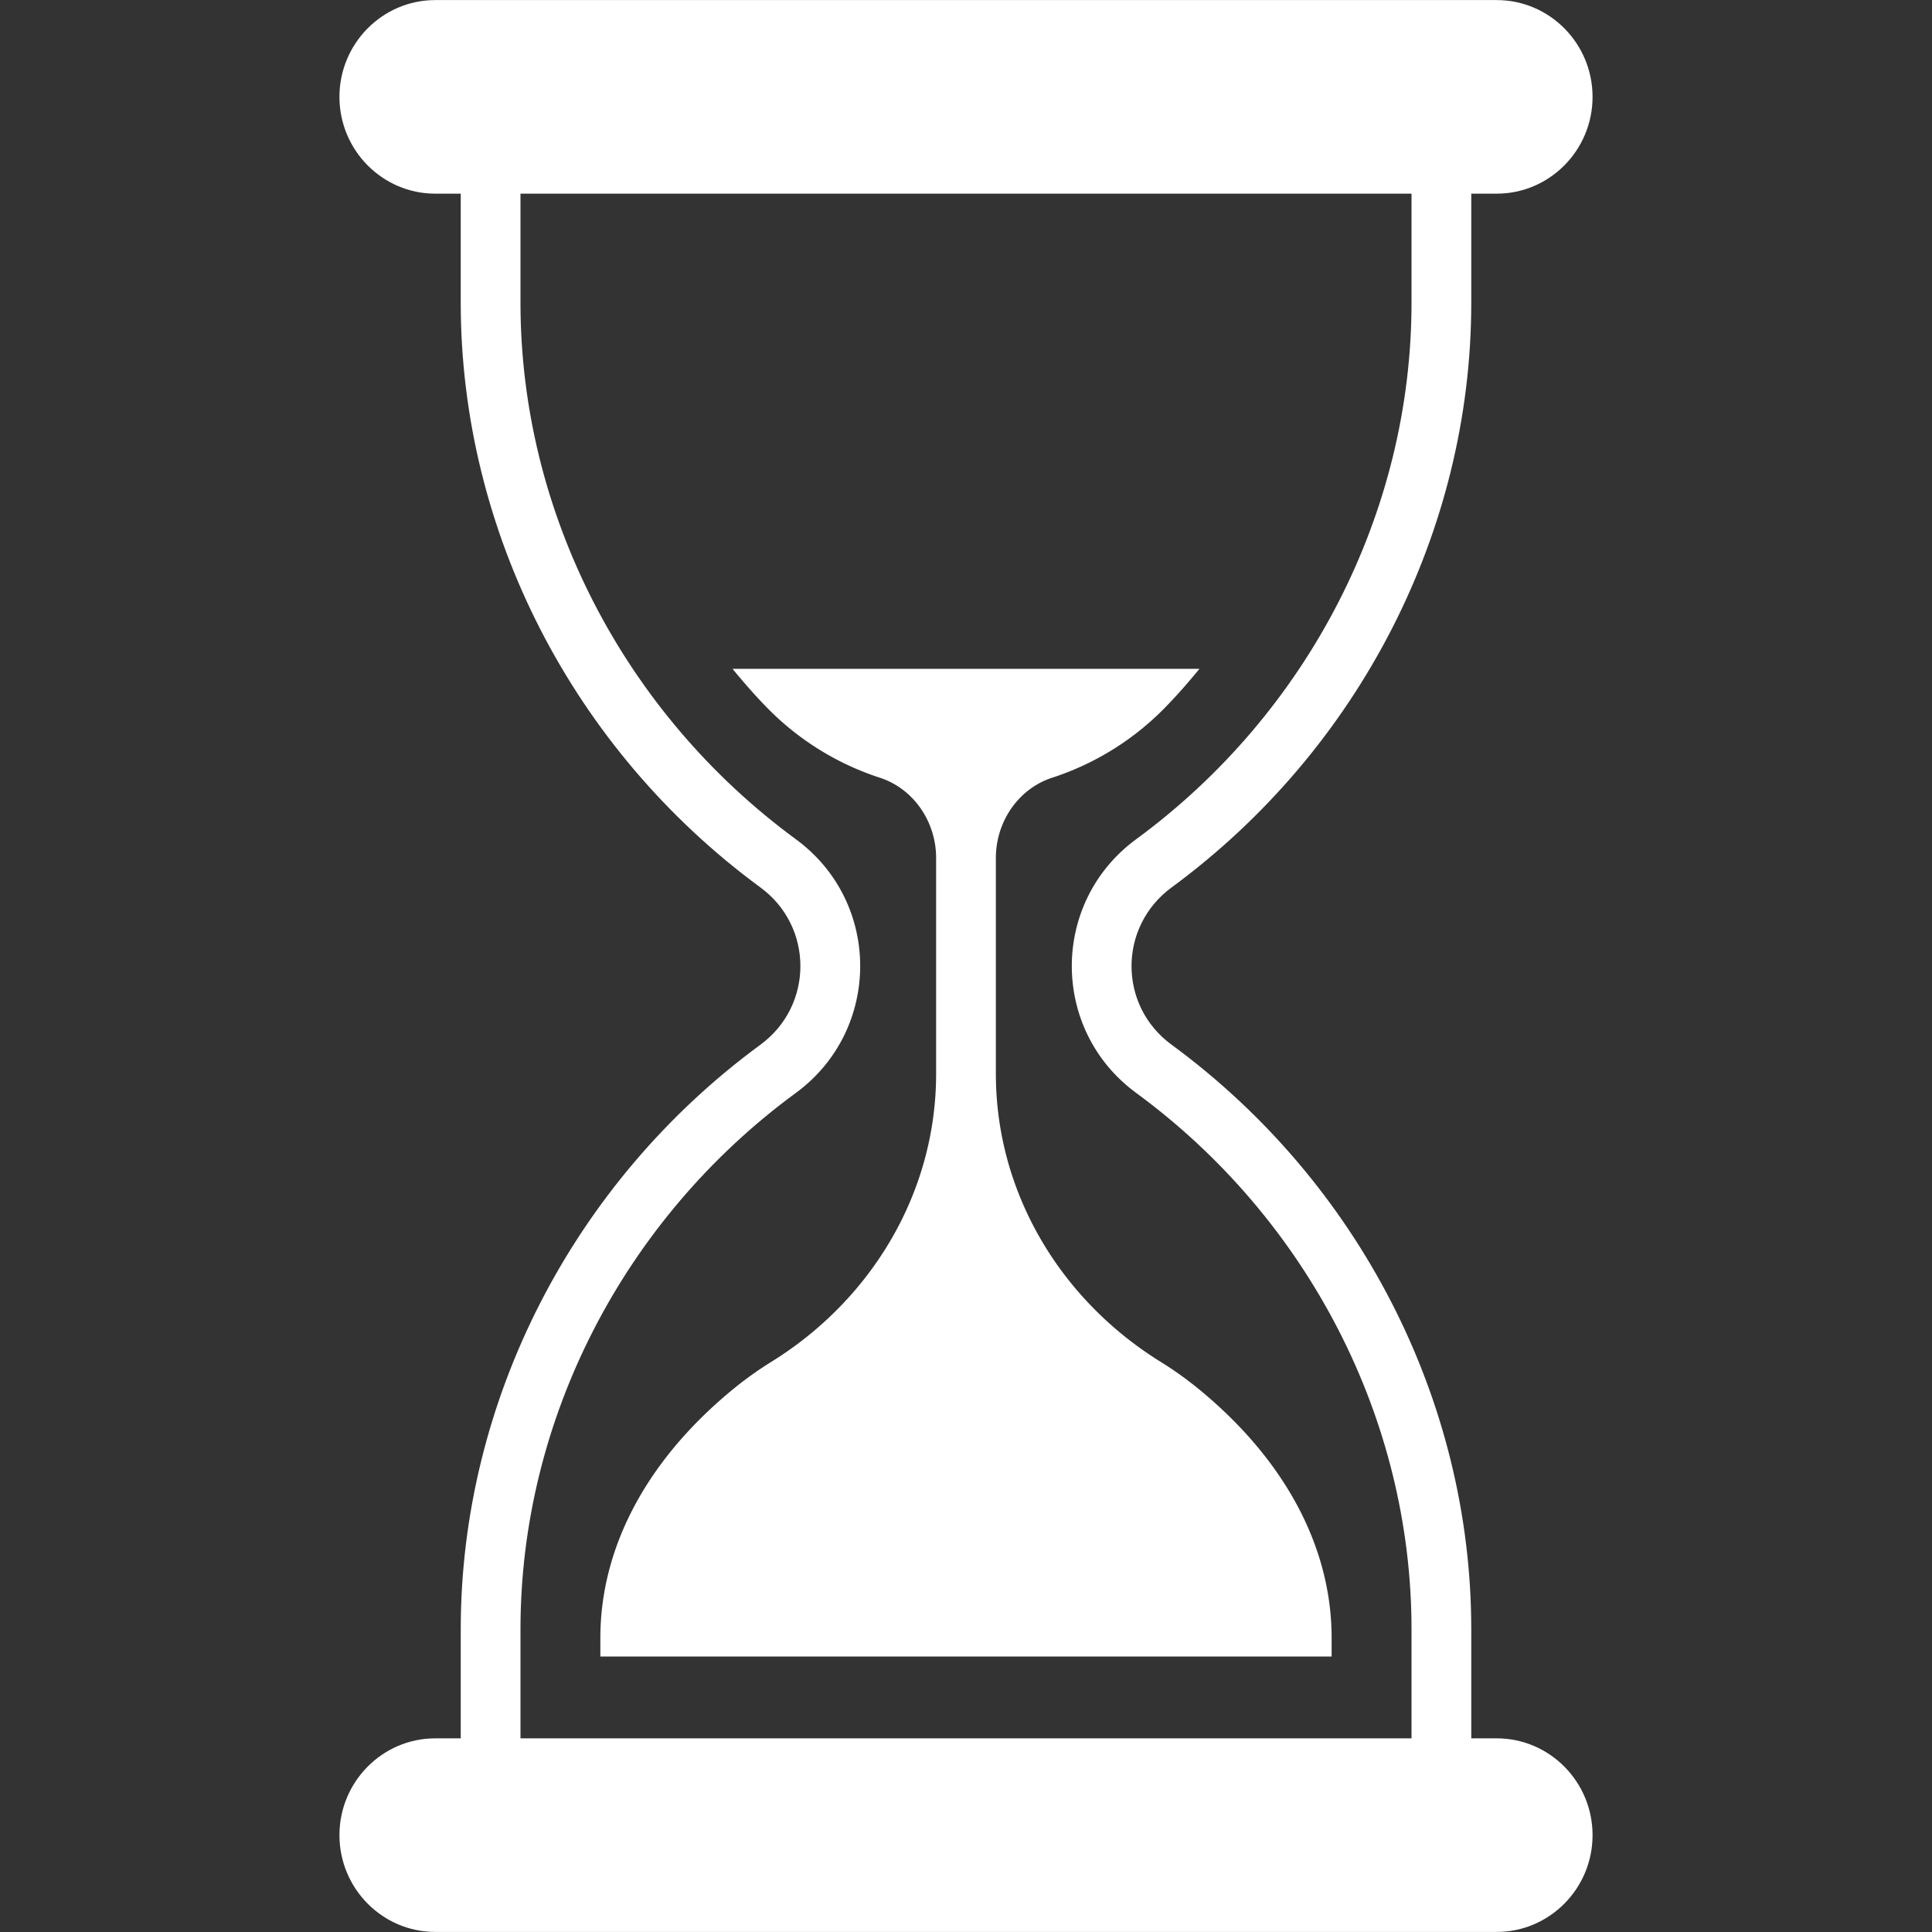 <svg xmlns="http://www.w3.org/2000/svg" version="1.1" xmlns:xlink="http://www.w3.org/1999/xlink" width="512" height="512" x="0" y="0" viewBox="0 0 512 512" style="enable-background:new 0 0 512 512" xml:space="preserve"><rect x="0" y="0" width="512" height="512" fill="#333333" stroke="none"/><g><path d="M396.656 460.678H389.9v-28.923c0-60.485-29.715-118.437-79.432-154.907-14.092-10.292-14.198-31.245.053-41.695 49.665-36.523 79.38-94.423 79.38-154.907V51.322h6.756c13.986 0 25.387-11.505 25.387-25.651S410.644.02 396.657.02H115.344c-13.986 0-25.387 11.505-25.387 25.651s11.4 25.651 25.387 25.651h6.756v28.923c0 60.485 29.662 118.384 79.38 154.907 14.198 10.397 14.145 31.35.053 41.695-49.718 36.471-79.432 94.422-79.432 154.907v28.923h-6.756c-13.986 0-25.387 11.505-25.387 25.651s11.4 25.651 25.387 25.651h281.313c13.986 0 25.387-11.505 25.387-25.651s-11.402-25.65-25.389-25.65zm-258.723-28.923c0-55.471 27.287-108.62 72.994-142.134 22.642-16.626 22.801-50.509-.053-67.241-45.654-33.515-72.941-86.664-72.941-142.134V51.322h236.134v28.923c0 55.471-27.287 108.62-72.941 142.134-22.801 16.731-22.748 50.562-.053 67.241 45.707 33.515 72.994 86.664 72.994 142.134v28.923H137.933z" fill="#ffffff" opacity="1" data-original="#000000"></path><path d="M317.879 368.277a94.826 94.826 0 0 0-10.3-7.38c-26.678-16.537-43.664-44.949-43.664-76.336v-57.187c0-9.533 5.877-18.326 14.942-21.279a73.637 73.637 0 0 0 29.738-18.419c3.281-3.339 6.333-6.847 9.274-10.432h-123.74c2.941 3.584 5.993 7.093 9.273 10.431a73.623 73.623 0 0 0 29.737 18.419c9.064 2.952 14.942 11.745 14.942 21.279v57.187c0 31.388-16.987 59.799-43.665 76.336a94.72 94.72 0 0 0-10.3 7.379c-22.431 18.46-35.016 41.49-35.016 65.824v4.895l193.796.001V434.1c0-24.332-12.585-47.361-35.017-65.823z" fill="#ffffff" opacity="1" data-original="#000000"></path></g></svg>